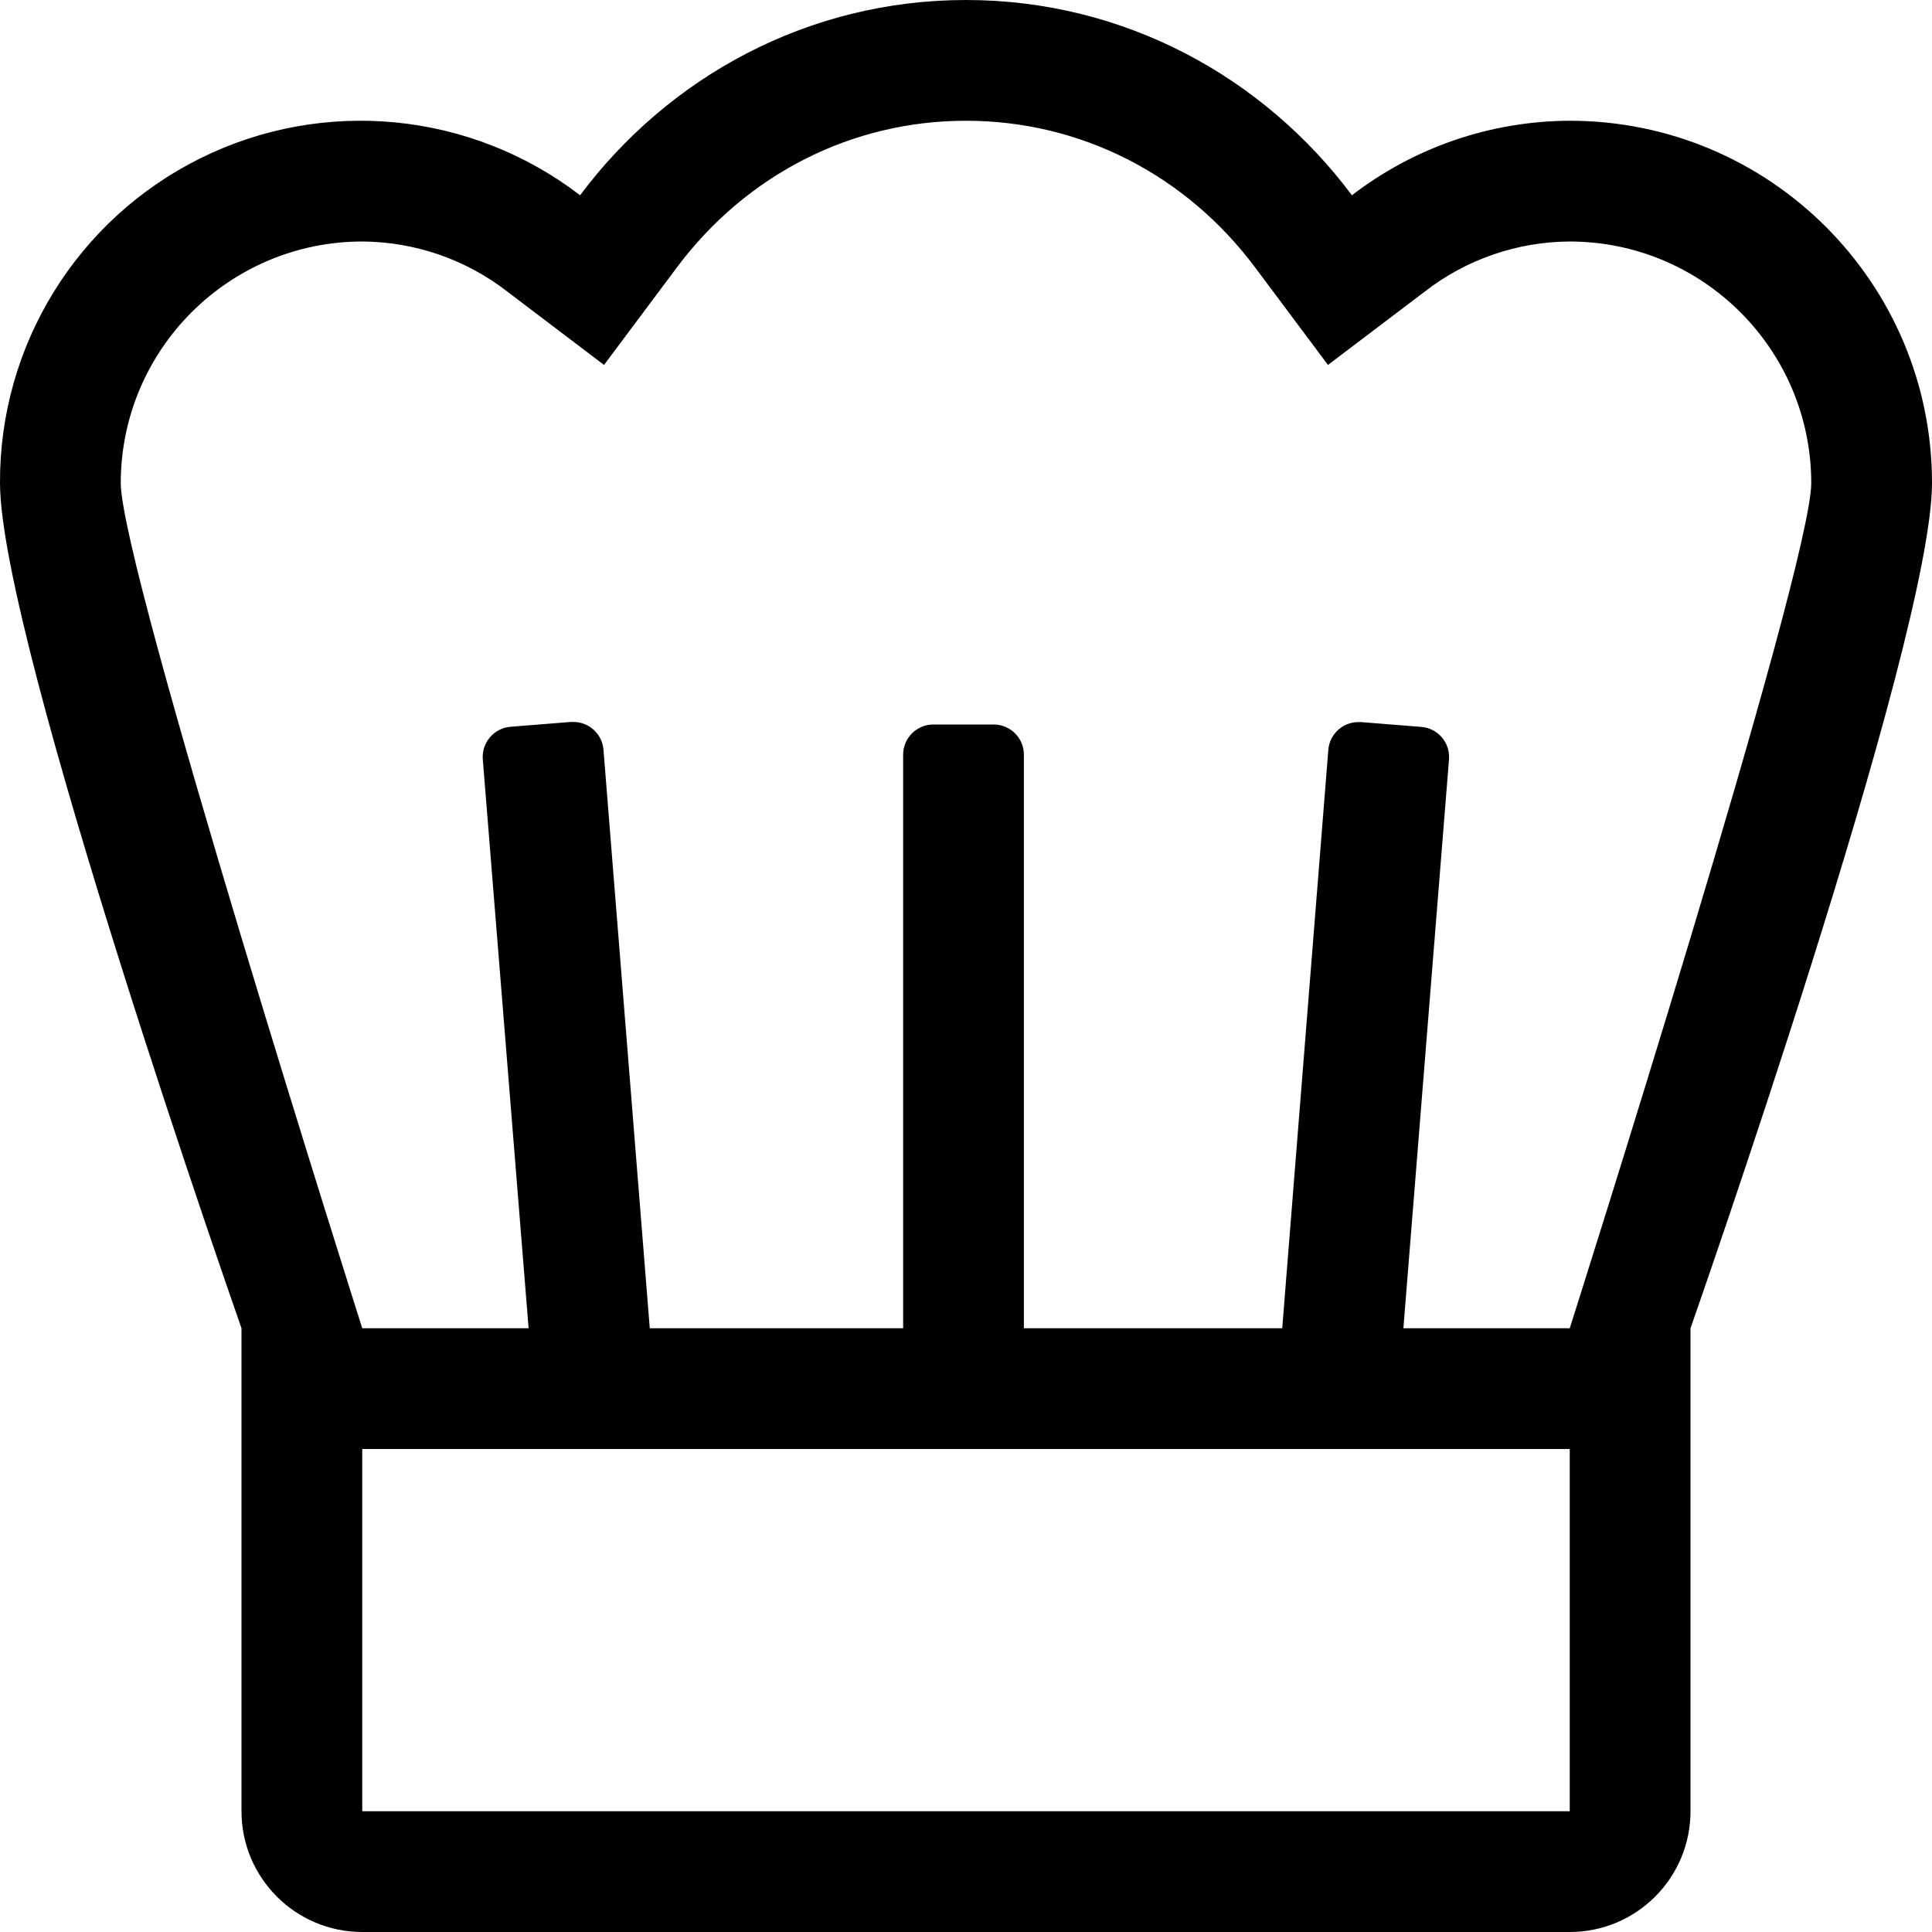<?xml version="1.0" encoding="UTF-8"?>
<svg width="28px" height="28px" viewBox="0 0 28 28" version="1.1" xmlns="http://www.w3.org/2000/svg" xmlns:xlink="http://www.w3.org/1999/xlink">
    <title>Shape</title>
    <g id="Page-1" stroke="none" stroke-width="1" fill="none" fill-rule="evenodd">
        <path d="M22.75,1.75 C21.608,1.754 20.498,2.133 19.593,2.83 C18.317,1.121 16.297,0 14,0 C11.703,0 9.684,1.121 8.407,2.83 C6.825,1.616 4.69,1.408 2.904,2.294 C1.117,3.18 -0.009,5.006 5.64043715e-05,7 C5.64043715e-05,9.283 3.5,19.25 3.5,19.25 L3.5,26.25 C3.5,27.216 4.284,28 5.25,28 L22.75,28 C23.717,28 24.5,27.216 24.5,26.25 L24.5,19.25 C24.5,19.25 28,9.283 28,7 C28,4.101 25.65,1.75 22.75,1.75 Z M22.75,26.25 L5.25,26.25 L5.25,21 L22.75,21 L22.75,26.25 Z M22.75,19.25 L20.339,19.25 L21,11.006 C21.019,10.765 20.84,10.554 20.599,10.535 L19.724,10.465 L19.689,10.465 C19.46,10.464 19.269,10.64 19.251,10.868 L18.583,19.25 L14.839,19.25 L14.839,10.938 C14.839,10.696 14.643,10.5 14.401,10.5 L13.526,10.5 C13.285,10.5 13.089,10.696 13.089,10.938 L13.089,19.25 L9.417,19.25 L8.746,10.866 C8.728,10.638 8.538,10.463 8.309,10.463 L8.273,10.463 L7.398,10.533 C7.158,10.553 6.978,10.764 6.997,11.004 L7.661,19.25 L5.25,19.25 C5.25,19.25 1.75,8.241 1.75,7 C1.752,5.068 3.318,3.502 5.25,3.5 C6.01,3.504 6.748,3.758 7.35,4.224 L8.754,5.289 L9.809,3.877 C10.819,2.525 12.347,1.75 14,1.75 C15.653,1.75 17.181,2.525 18.191,3.877 L19.246,5.289 L20.651,4.224 C21.252,3.758 21.99,3.504 22.75,3.5 C24.682,3.502 26.248,5.068 26.25,7 C26.25,8.241 22.75,19.25 22.75,19.25 L22.75,19.25 Z" id="Shape" fill="#000" fill-rule="nonzero"></path>
    </g>
</svg>